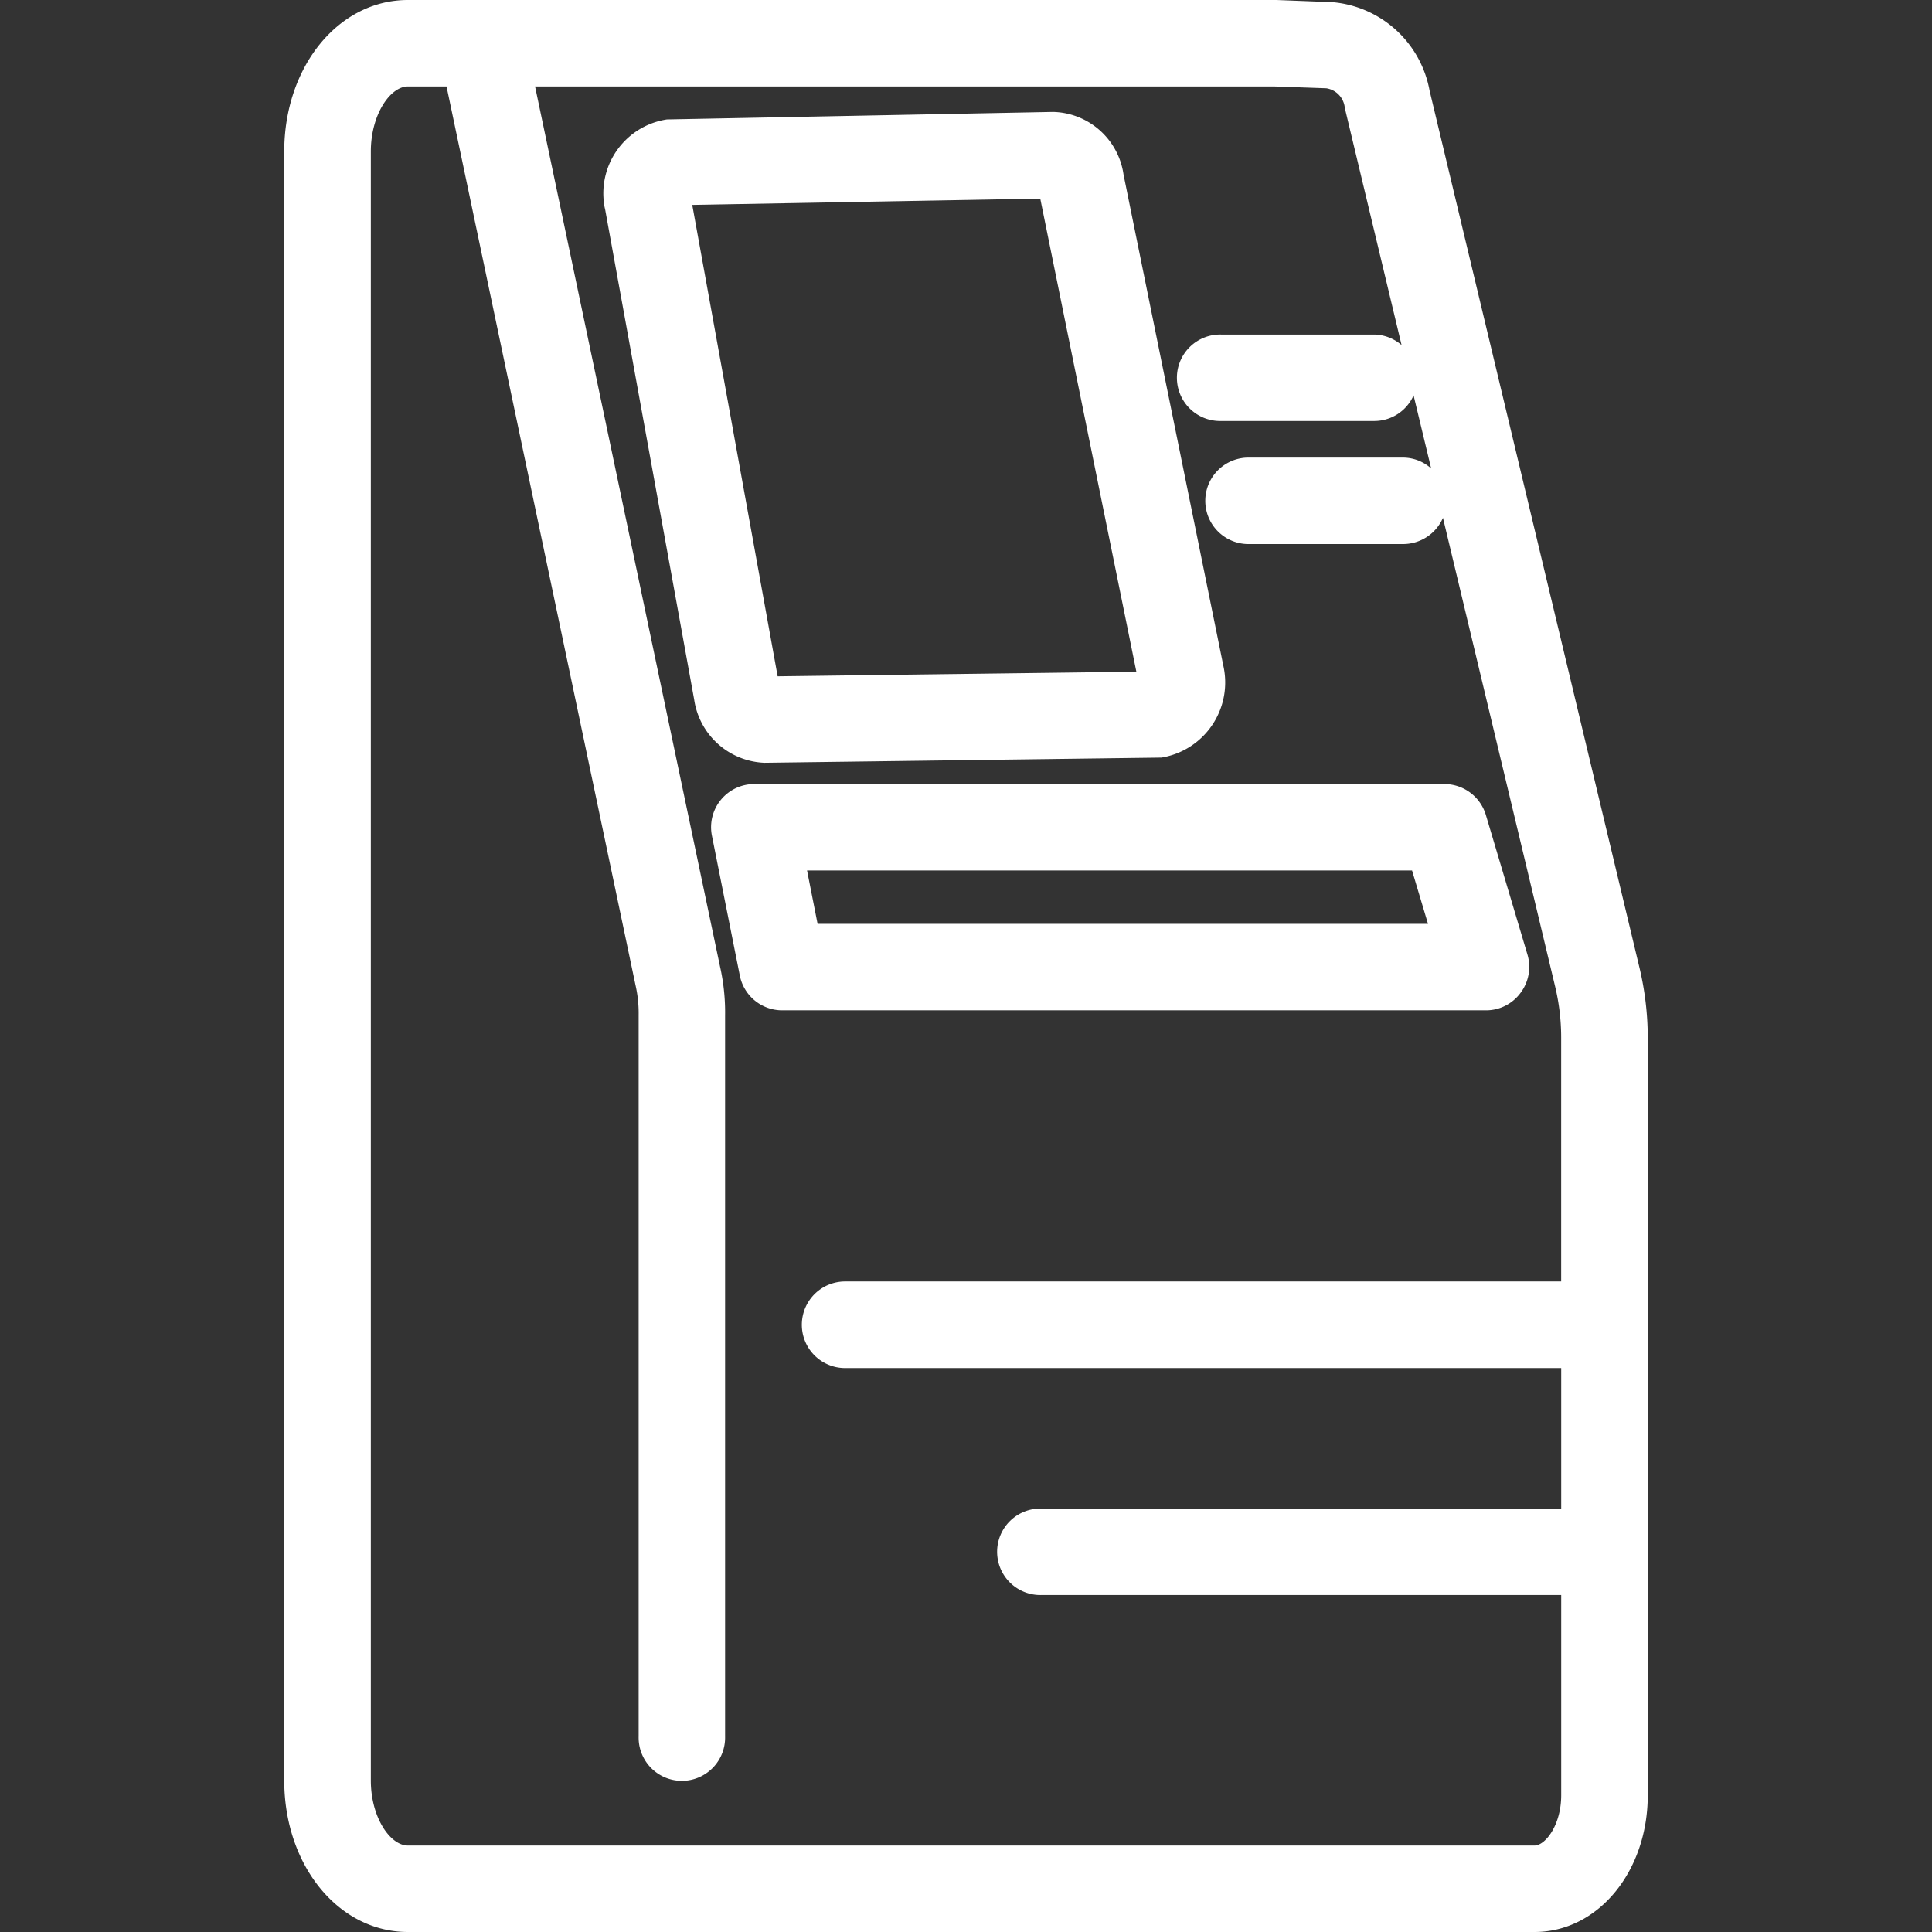 <svg id="atm-atm" xmlns="http://www.w3.org/2000/svg" xmlns:xlink="http://www.w3.org/1999/xlink" width="55" height="55" viewBox="0 0 55 55">
  <rect x="0" y="0" width="55" height="55" fill="#333333" stroke="none"/>
  <defs>
    <clipPath id="clip-path">
      <rect id="Retângulo_102283" data-name="Retângulo 102283" width="55" height="55" fill="#fff" opacity="0"/>
    </clipPath>
  </defs>
  <g id="Grupo_de_máscara_83049" data-name="Grupo de máscara 83049" clip-path="url(#clip-path)">
    <path id="Caminho_100206" data-name="Caminho 100206" d="M40.926,27.514,34.959,2.578A3.08,3.08,0,0,0,32.2.062L30.6,0H5.874C3.9,0,2.354,1.894,2.354,4.314V50.686C2.354,53.106,3.9,55,5.874,55H37.949c1.8,0,3.221-1.715,3.221-3.895V29.532A8.643,8.643,0,0,0,40.926,27.514Zm-2.98,25.025H5.874c-.5,0-1.055-.794-1.055-1.853V4.314c0-1.059.557-1.853,1.055-1.853h1.1l5.38,25.585a3.564,3.564,0,0,1,.089.846V49.431a1.231,1.231,0,1,0,2.461,0V28.909a5.942,5.942,0,0,0-.144-1.392L9.494,2.461H30.538l1.482.052a.622.622,0,0,1,.526.56l1.616,6.751a1.219,1.219,0,0,0-.773-.3H29.032a1.231,1.231,0,1,0,0,2.461h4.355a1.224,1.224,0,0,0,1.117-.729l.5,2.08a1.2,1.2,0,0,0-.8-.309H29.84a1.231,1.231,0,1,0,0,2.461h4.366a1.238,1.238,0,0,0,1.134-.746l3.193,13.341a6.239,6.239,0,0,1,.172,1.447v6.951H18.321a1.232,1.232,0,0,0,0,2.465H38.706v4H23.914a1.231,1.231,0,1,0,0,2.461H38.706v5.7C38.706,51.965,38.248,52.539,37.946,52.539ZM16.022,21.715l11.306-.148a2.167,2.167,0,0,0,1.763-2.6L26.248,4.977a2.076,2.076,0,0,0-2.008-1.791L13.247,3.4A2.127,2.127,0,0,0,11.46,5.809c0,.031.017.1.031.162l2.533,13.946A2.106,2.106,0,0,0,16.022,21.715ZM13.969,5.833l9.907-.179,2.736,13.468L16.4,19.253ZM37.547,28.267a1.23,1.23,0,0,0,.2-1.086L36.561,23.2a1.234,1.234,0,0,0-1.182-.88H15.736a1.229,1.229,0,0,0-1.207,1.471l.794,3.981a1.23,1.23,0,0,0,1.207.99H36.564A1.218,1.218,0,0,0,37.547,28.267ZM17.537,26.3l-.3-1.519H34.46l.454,1.519Z" transform="translate(5.738)" fill="#fff"/>
  </g>
</svg>
